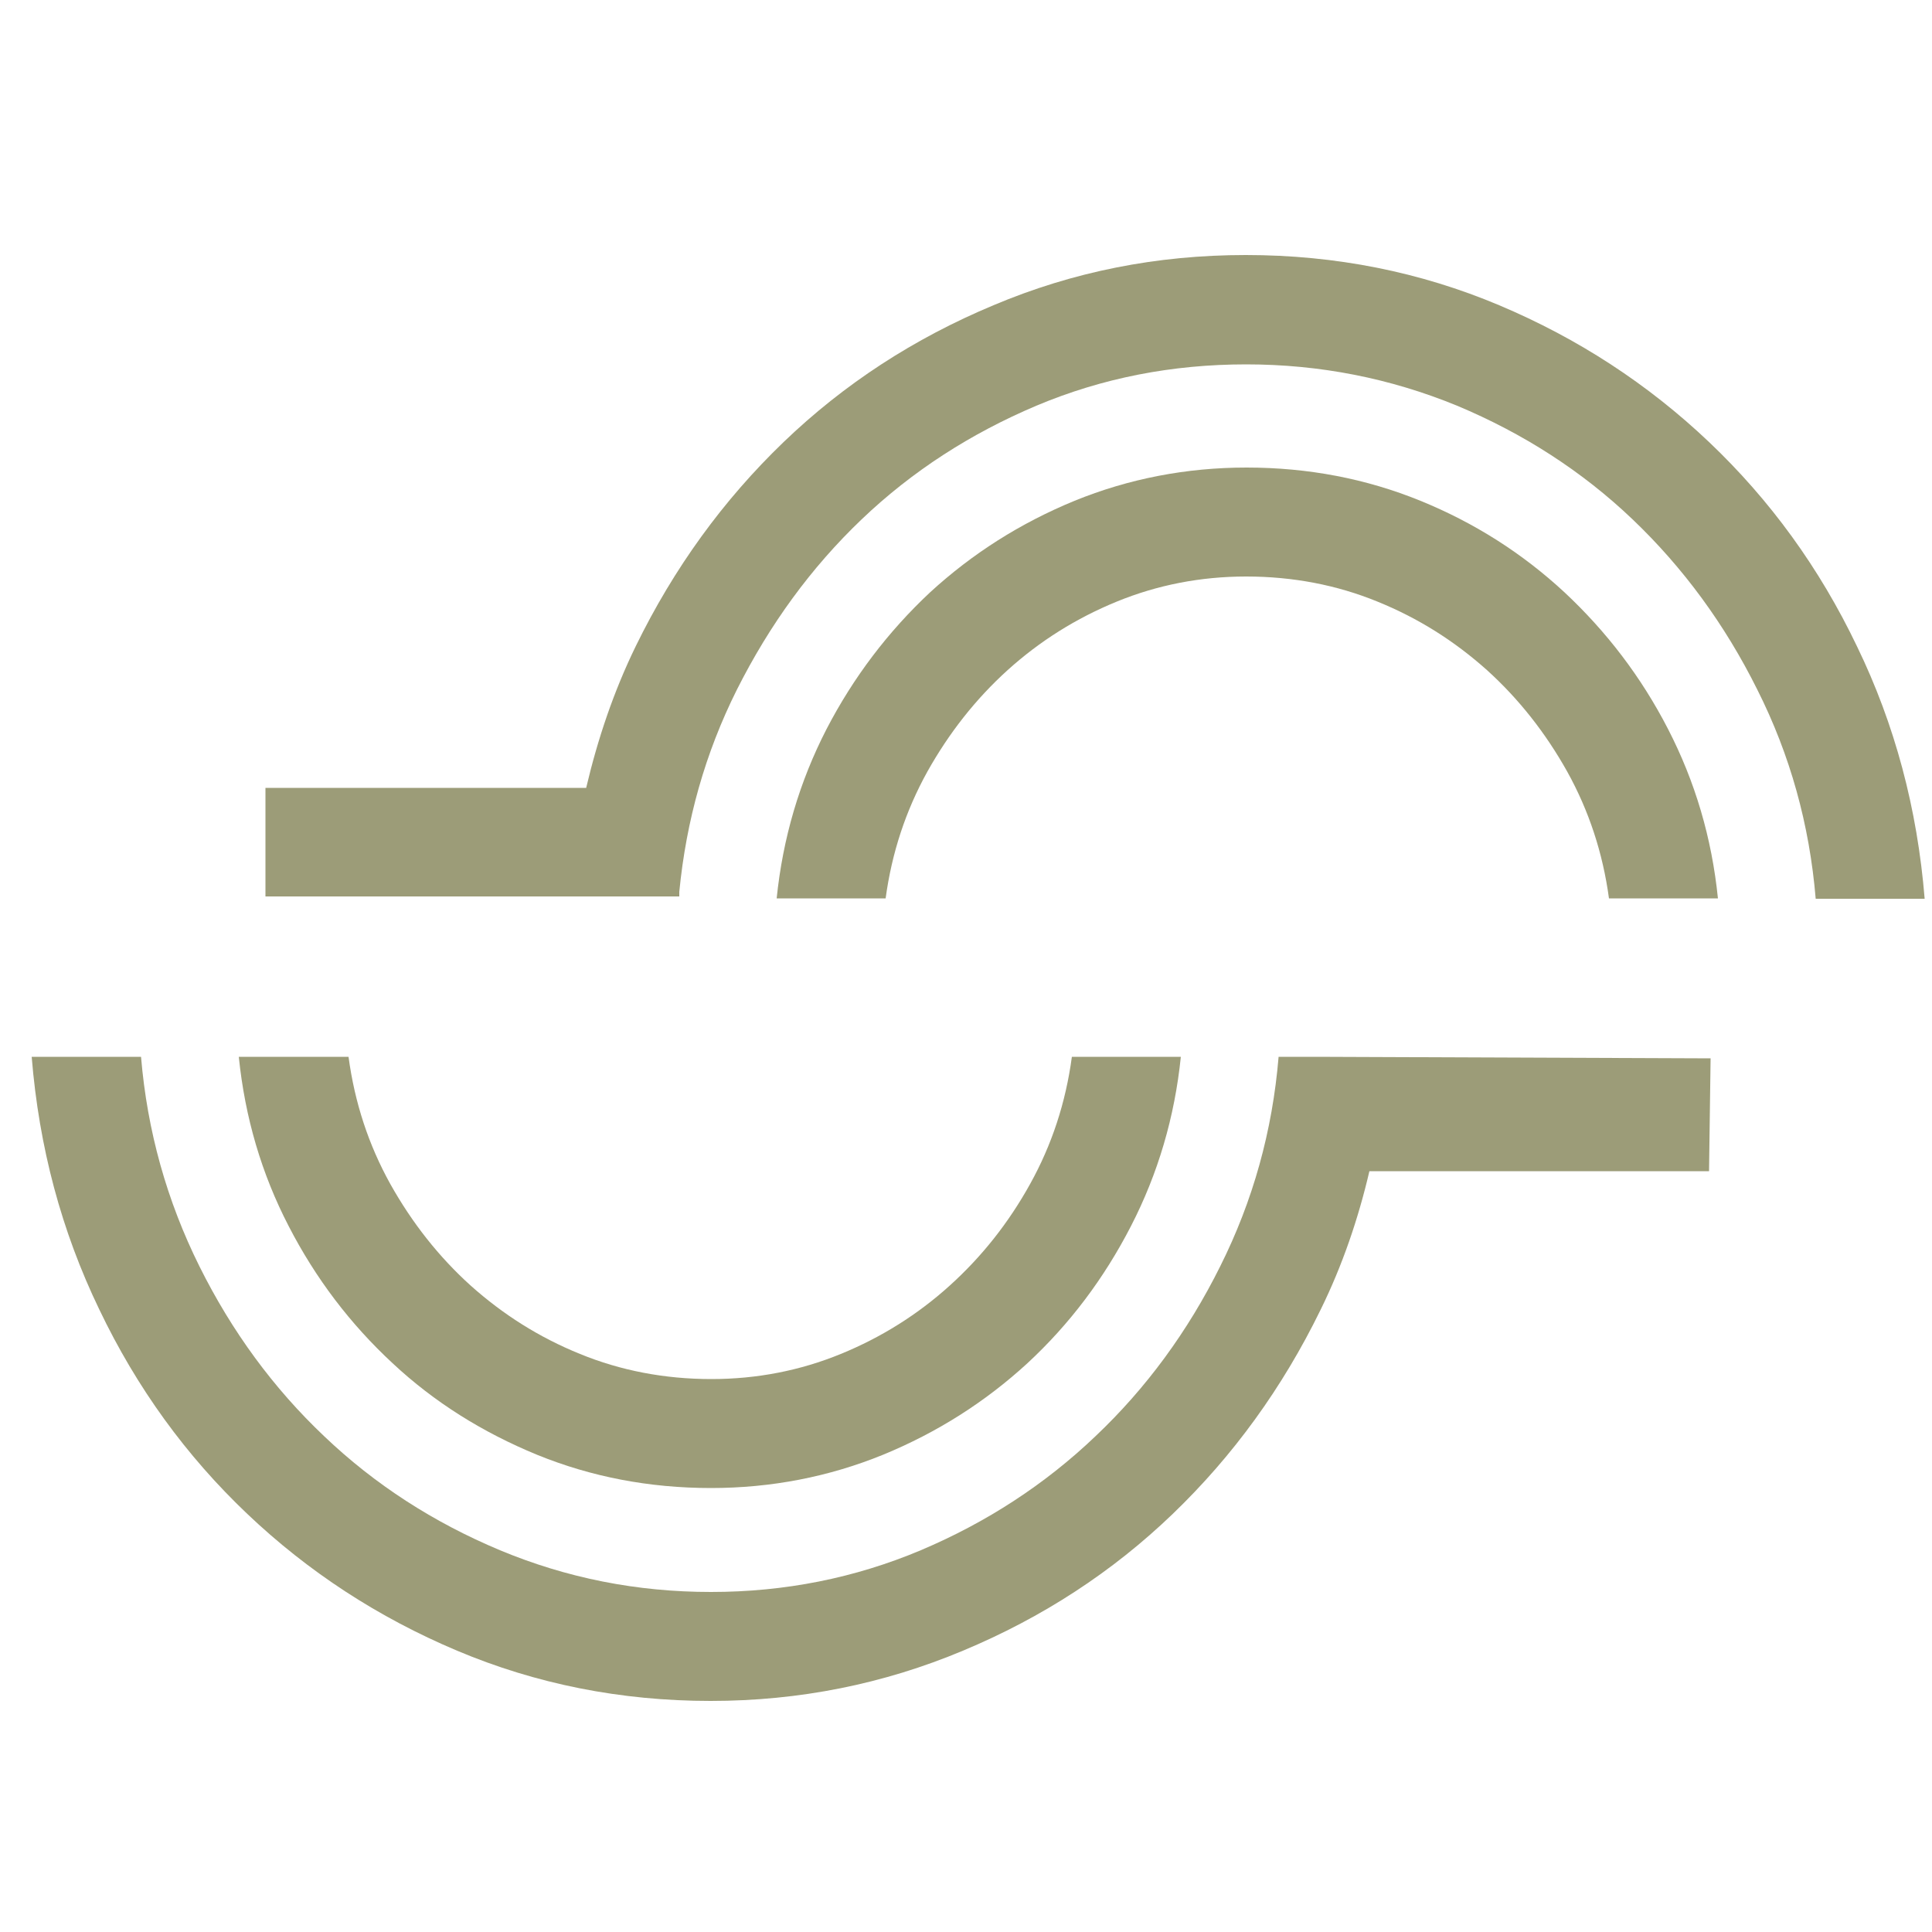 <?xml version="1.0" encoding="utf-8"?>
<!-- Generator: Adobe Illustrator 22.1.0, SVG Export Plug-In . SVG Version: 6.00 Build 0)  -->
<svg version="1.1" id="Capa_1" xmlns="http://www.w3.org/2000/svg" xmlns:xlink="http://www.w3.org/1999/xlink" x="0px" y="0px"
	 width="500px" height="500px" viewBox="0 0 500 500" style="enable-background:new 0 0 500 500;" xml:space="preserve">
<style type="text/css">
	.st0{fill:#9C9C78;}
</style>
<g>
	<path class="st0" d="M404.9,153.3c-10.9-10.1-23.3-18-37.3-23.7c-14-5.7-29-8.6-45-8.6c-15.6,0-30.5,2.9-44.5,8.6
		c-14.1,5.8-26.5,13.7-37.4,23.7c-10.8,10.1-19.8,21.9-26.8,35.4c-7,13.6-11.3,28.2-12.9,43.8h28.2c1.6-11.8,5.2-22.7,10.8-32.8
		c5.6-10,12.5-18.8,20.8-26.3c8.3-7.5,17.7-13.4,28.2-17.7c10.5-4.3,21.7-6.5,33.5-6.5c12.1,0,23.5,2.2,34,6.5
		c10.6,4.3,19.9,10.2,28.3,17.7c8.3,7.5,15.2,16.3,20.8,26.3c5.6,10.1,9.2,21,10.8,32.8h28.2c-1.6-15.7-5.9-30.2-12.9-43.8
		C424.7,175.1,415.7,163.4,404.9,153.3"/>
	<path class="st0" d="M175.6,232h0.2v-1.2c1.8-18.5,6.7-35.9,14.9-52.3c8.5-16.9,19.2-31.6,32.3-44.1c13.1-12.5,28.2-22.2,45.2-29.4
		c17.1-7.2,35.2-10.7,54.3-10.7c19.1,0,37.3,3.6,54.6,10.7c17.2,7.2,32.4,17,45.4,29.4c13.1,12.5,23.9,27.2,32.3,44.1
		c8.5,16.9,13.5,34.9,15.1,54.1h28.2c-1.9-23.3-7.7-45.1-17.5-65.3c-9.7-20.3-22.5-37.9-38.3-52.9c-15.8-15-33.9-26.8-54.3-35.4
		c-20.4-8.6-42.3-13-65.6-13c-23,0-44.7,4.3-65.3,13c-20.6,8.6-38.7,20.4-54.3,35.4c-15.6,15-28.4,32.6-38.3,52.9
		c-5.7,11.7-9.8,23.9-12.8,36.6h-83V232h78.6"/>
	<path class="st0" d="M101.6,352.8c10.8,10.1,23.3,17.9,37.4,23.7c14,5.7,29,8.6,45,8.6c15.6,0,30.5-2.9,44.5-8.6
		c14.1-5.8,26.5-13.7,37.4-23.7c10.9-10.1,19.8-21.9,26.8-35.5c7-13.6,11.3-28.2,12.9-43.8h-28.2c-1.6,11.9-5.2,22.8-10.8,32.9
		c-5.6,10.1-12.5,18.8-20.8,26.3c-8.3,7.5-17.7,13.4-28.2,17.7c-10.5,4.3-21.7,6.5-33.5,6.5c-12.1,0-23.5-2.2-34-6.5
		c-10.6-4.3-19.9-10.2-28.3-17.7c-8.3-7.5-15.2-16.3-20.8-26.3c-5.6-10.1-9.2-21-10.8-32.9H61.8c1.6,15.7,5.9,30.3,12.9,43.8
		C81.7,330.9,90.7,342.7,101.6,352.8"/>
	<path class="st0" d="M340.8,273.5h-9.9c-1.6,19.2-6.6,37.2-15.1,54.2c-8.4,16.9-19.2,31.6-32.3,44c-13.1,12.5-28.2,22.3-45.2,29.5
		c-17.1,7.2-35.2,10.8-54.3,10.8c-19.2,0-37.3-3.6-54.6-10.8c-17.2-7.2-32.4-17-45.5-29.5c-13.1-12.4-23.9-27.1-32.3-44
		c-8.4-16.9-13.5-35-15.1-54.2H8.2c1.9,23.4,7.7,45.1,17.5,65.4c9.7,20.3,22.5,37.9,38.3,52.9c15.8,15,33.9,26.8,54.3,35.4
		c20.4,8.6,42.3,13,65.6,13c23,0,44.8-4.4,65.3-13c20.6-8.6,38.7-20.4,54.3-35.4c15.6-15,28.4-32.6,38.3-52.9
		c5.6-11.4,9.7-23.4,12.6-35.8h87.9l0.4-29.2"/>
</g>
</svg>
